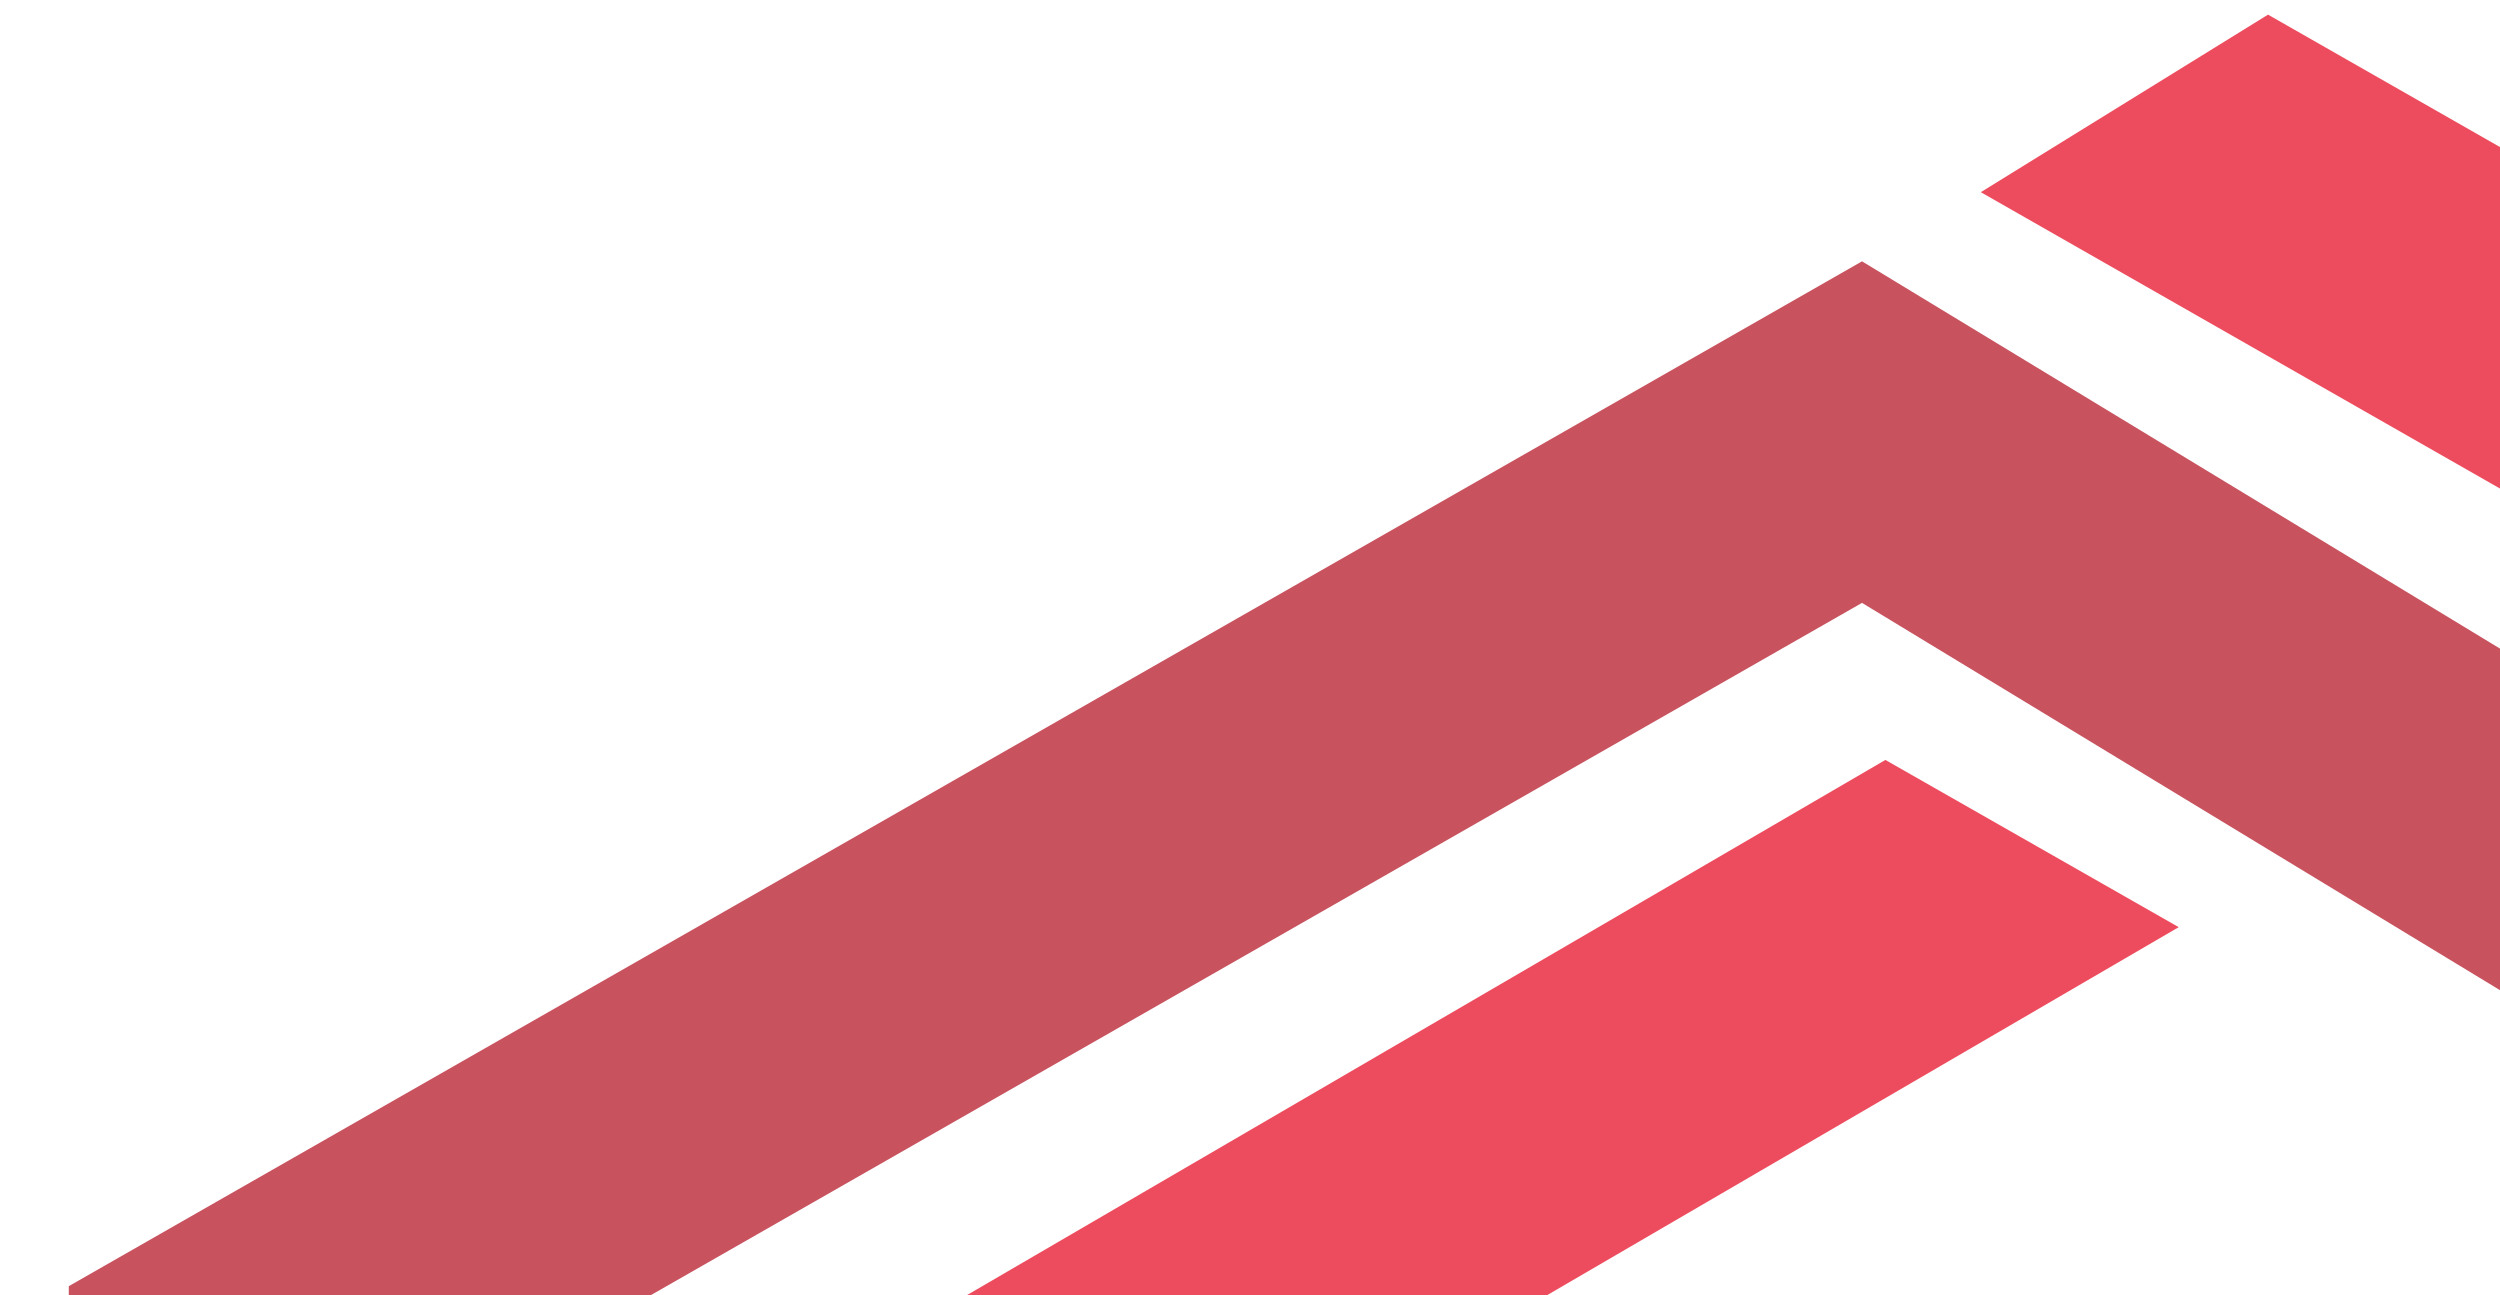 <svg xmlns="http://www.w3.org/2000/svg" xmlns:xlink="http://www.w3.org/1999/xlink" width="797" height="413" viewBox="0 0 797 413"><defs><style>.a{fill:#fff;}.b{opacity:0.7;clip-path:url(#a);}.c{fill:#b00a1b;}.d{fill:#e60019;}</style><clipPath id="a"><rect class="a" width="797" height="413" transform="translate(5828 315)"/></clipPath></defs><g class="b" transform="translate(-5828 -315)"><g transform="translate(5849.929 319.669)"><path class="c" d="M1277.084,543.66V434.749L703.957,86.847,132.28,413.564V522.485L703.957,195.732Z" transform="translate(-132.28 -8.204)"/><path class="d" d="M804.922,158.067l-93.508-53.313L132.28,442.22l.417,666.418,93.575,53.348-.555-666.452Z" transform="translate(-132.28 132.844)"/><path class="c" d="M240.355,144.42l-91.981,55.874.2,678.371,569.322,330.9,92.053-55.872-569.319-330.9Z" transform="translate(-5.517 445.263)"/><path class="d" d="M744.94,546.171,162.769,214.23l2.9,108.847L747.85,655.018l562.7-342.377-2.918-108.87Z" transform="translate(107.865 912.739)"/><path class="c" d="M309.692,1174.911,889.111,837.962l.141-666.457-93.363-53.386-.077,666.453L216.258,1121.486Z" transform="translate(529.159 238.11)"/><path class="d" d="M778.148,1139.364l91.582-56.589-5.4-678.384L292.516,77.987l-91.565,56.6,571.811,326.4Z" transform="translate(408.602 -77.987)"/></g></g></svg>
